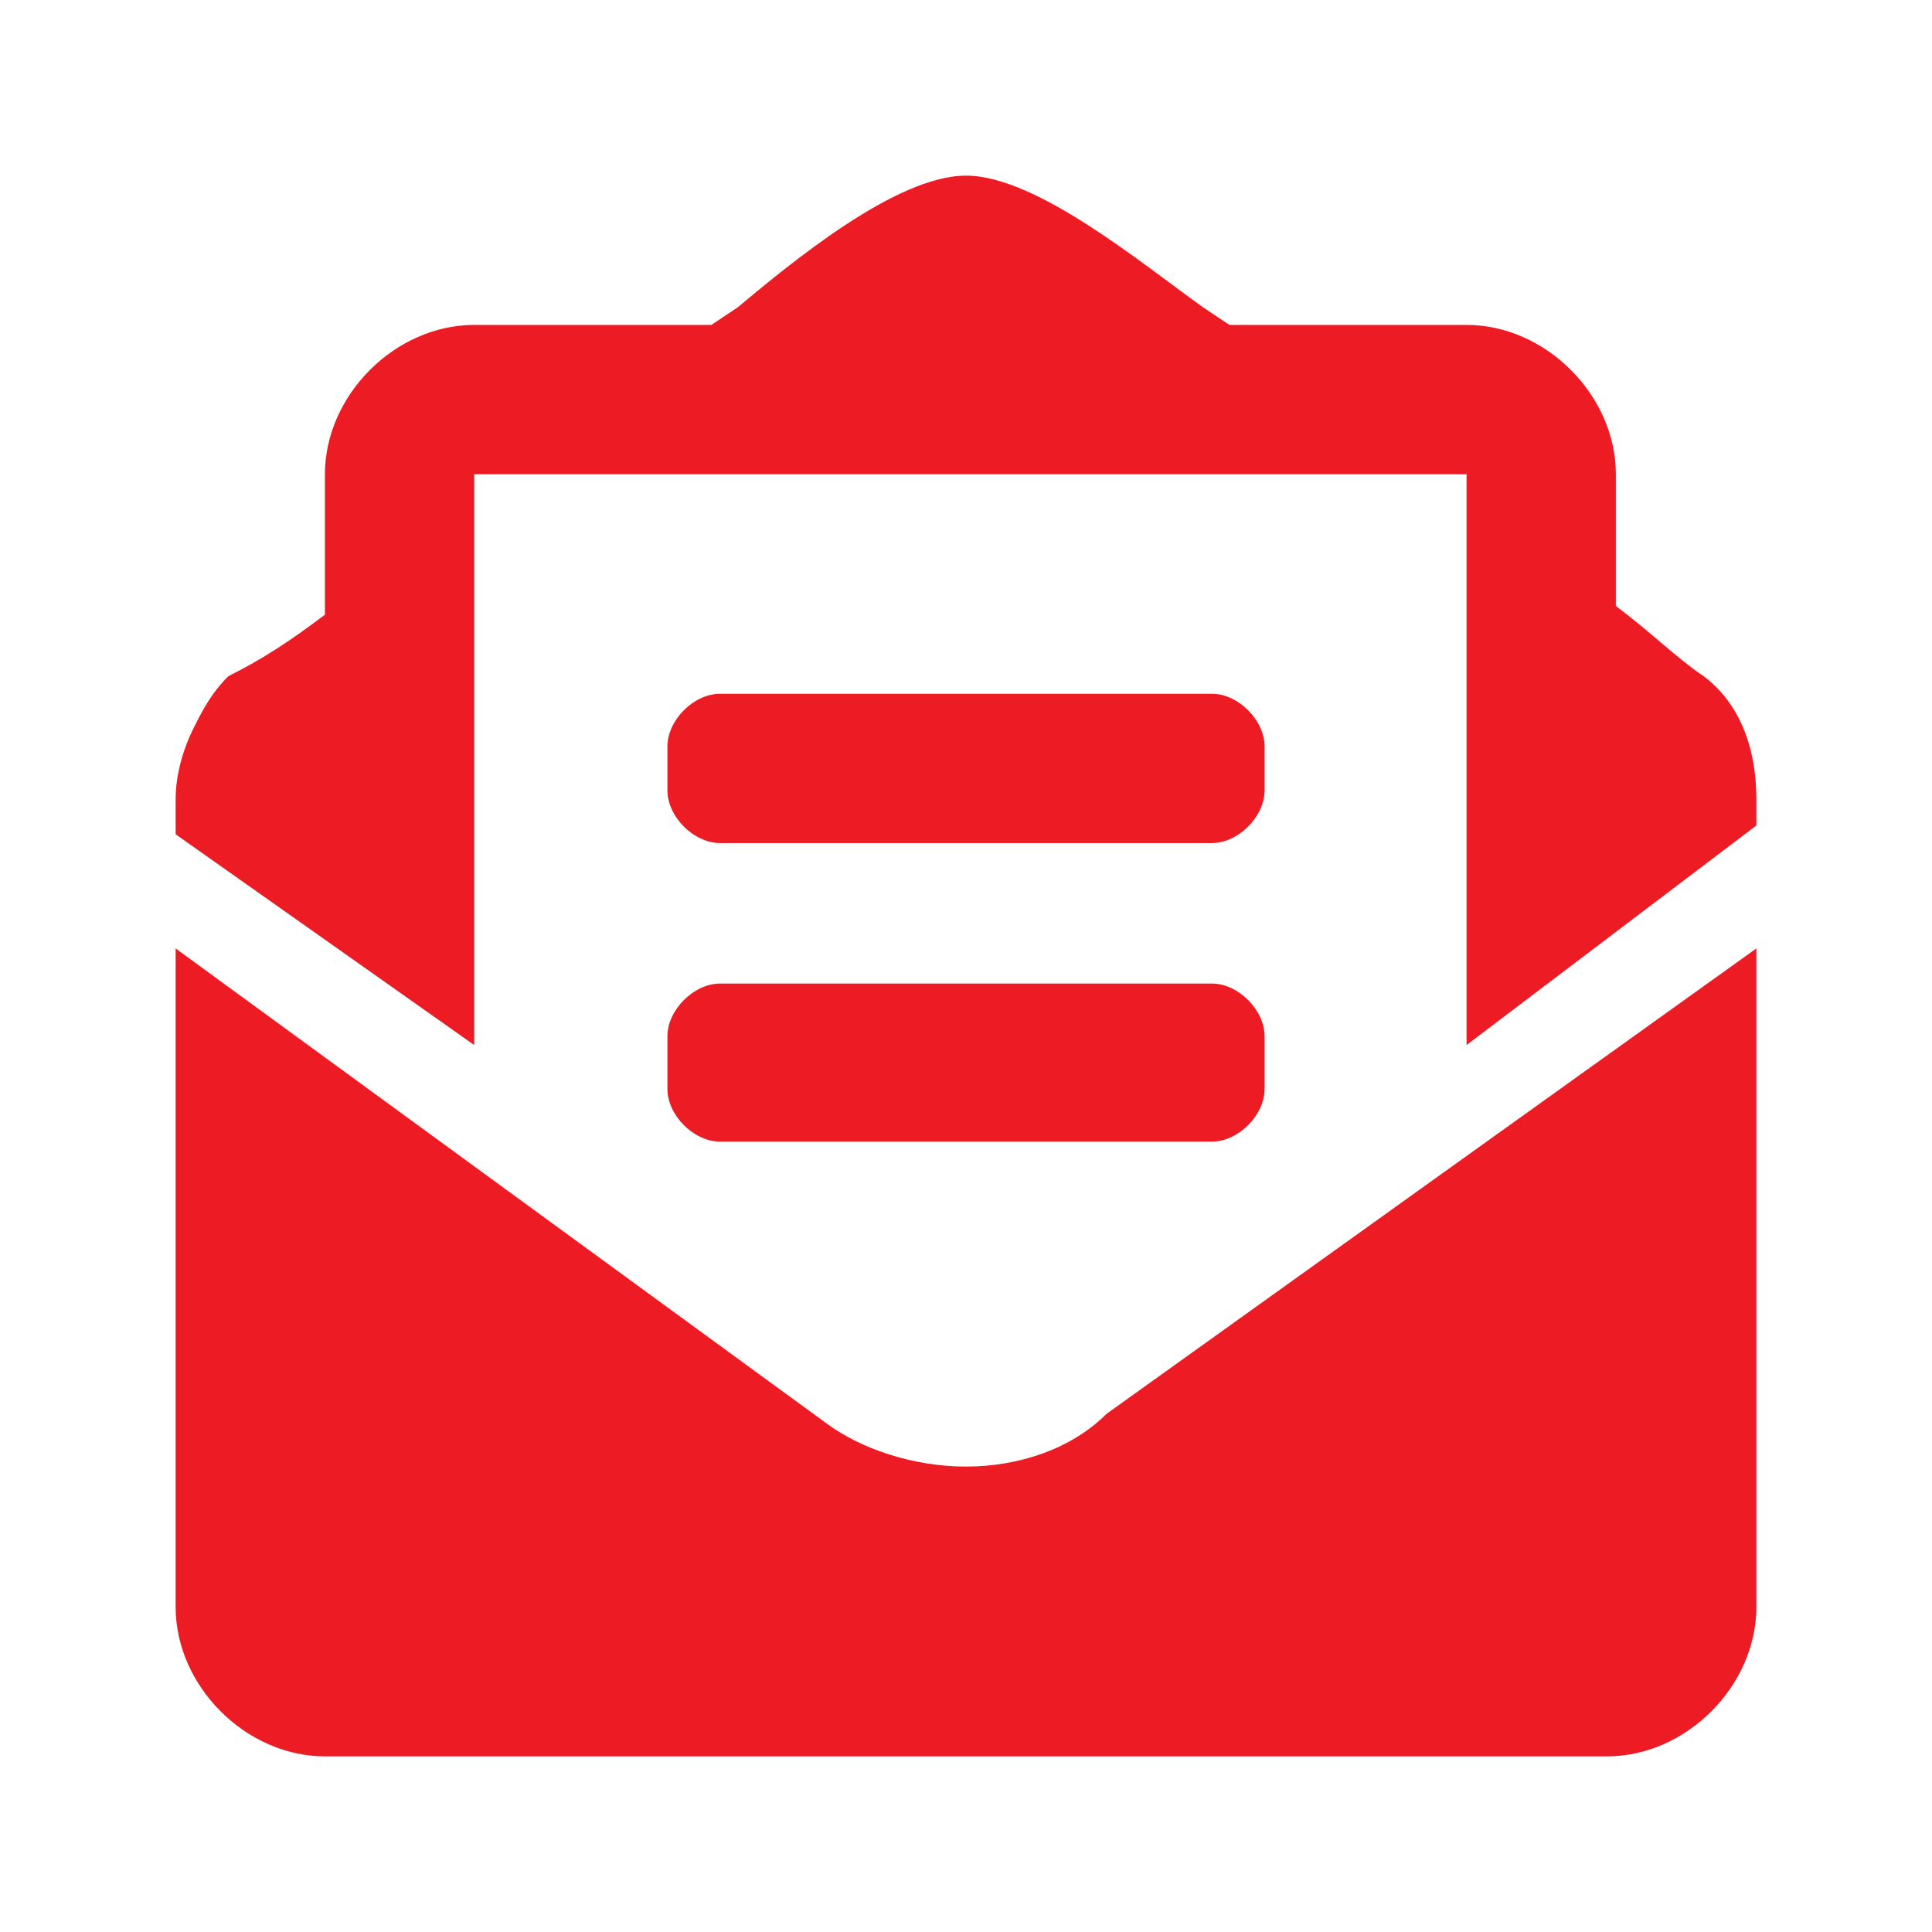 <?xml version="1.0" encoding="utf-8"?>
<!-- Generator: Adobe Illustrator 23.0.1, SVG Export Plug-In . SVG Version: 6.00 Build 0)  -->
<svg version="1.1" id="Layer_1" xmlns="http://www.w3.org/2000/svg" xmlns:xlink="http://www.w3.org/1999/xlink" x="0px" y="0px"
	 width="22px" height="22px" viewBox="0 0 22 22" style="enable-background:new 0 0 22 22;" xml:space="preserve">
<style type="text/css">
	.st0{clip-path:url(#SVGID_2_);}
	.st1{fill:#ED1C24;}
</style>
<g>
	<defs>
		<rect id="SVGID_1_" x="2" y="2" width="18" height="18"/>
	</defs>
	<clipPath id="SVGID_2_">
		<use xlink:href="#SVGID_1_"  style="overflow:visible;"/>
	</clipPath>
	<g class="st0">
		<path class="st1" d="M8.2,9.6h5.6c0.3,0,0.6-0.3,0.6-0.6V8.5c0-0.3-0.3-0.6-0.6-0.6H8.2c-0.3,0-0.6,0.3-0.6,0.6V9
			C7.6,9.3,7.9,9.6,8.2,9.6L8.2,9.6z M7.6,12.4c0,0.3,0.3,0.6,0.6,0.6h5.6c0.3,0,0.6-0.3,0.6-0.6v-0.6c0-0.3-0.3-0.6-0.6-0.6H8.2
			c-0.3,0-0.6,0.3-0.6,0.6L7.6,12.4L7.6,12.4z M11,16.7c-0.6,0-1.2-0.2-1.6-0.5L2,10.8v7.5C2,19.2,2.8,20,3.7,20h14.6
			c0.9,0,1.7-0.8,1.7-1.7v-7.5l-7.4,5.3C12.2,16.5,11.6,16.7,11,16.7L11,16.7z M19.4,7.7c-0.3-0.2-0.6-0.5-1-0.8V5.4
			c0-0.9-0.8-1.7-1.7-1.7h-2.7l-0.3-0.2C13,3,11.8,2,11,2c-0.8,0-2,1-2.6,1.5L8.1,3.7H5.4c-0.9,0-1.7,0.8-1.7,1.7v1.6
			C3.3,7.3,3,7.5,2.6,7.7C2.4,7.9,2.3,8.1,2.2,8.3C2.1,8.5,2,8.8,2,9.1v0.4l3.4,2.4V5.4h11.3v6.5L20,9.4V9.1C20,8.5,19.8,8,19.4,7.7
			L19.4,7.7z"/>
	</g>
</g>
</svg>
